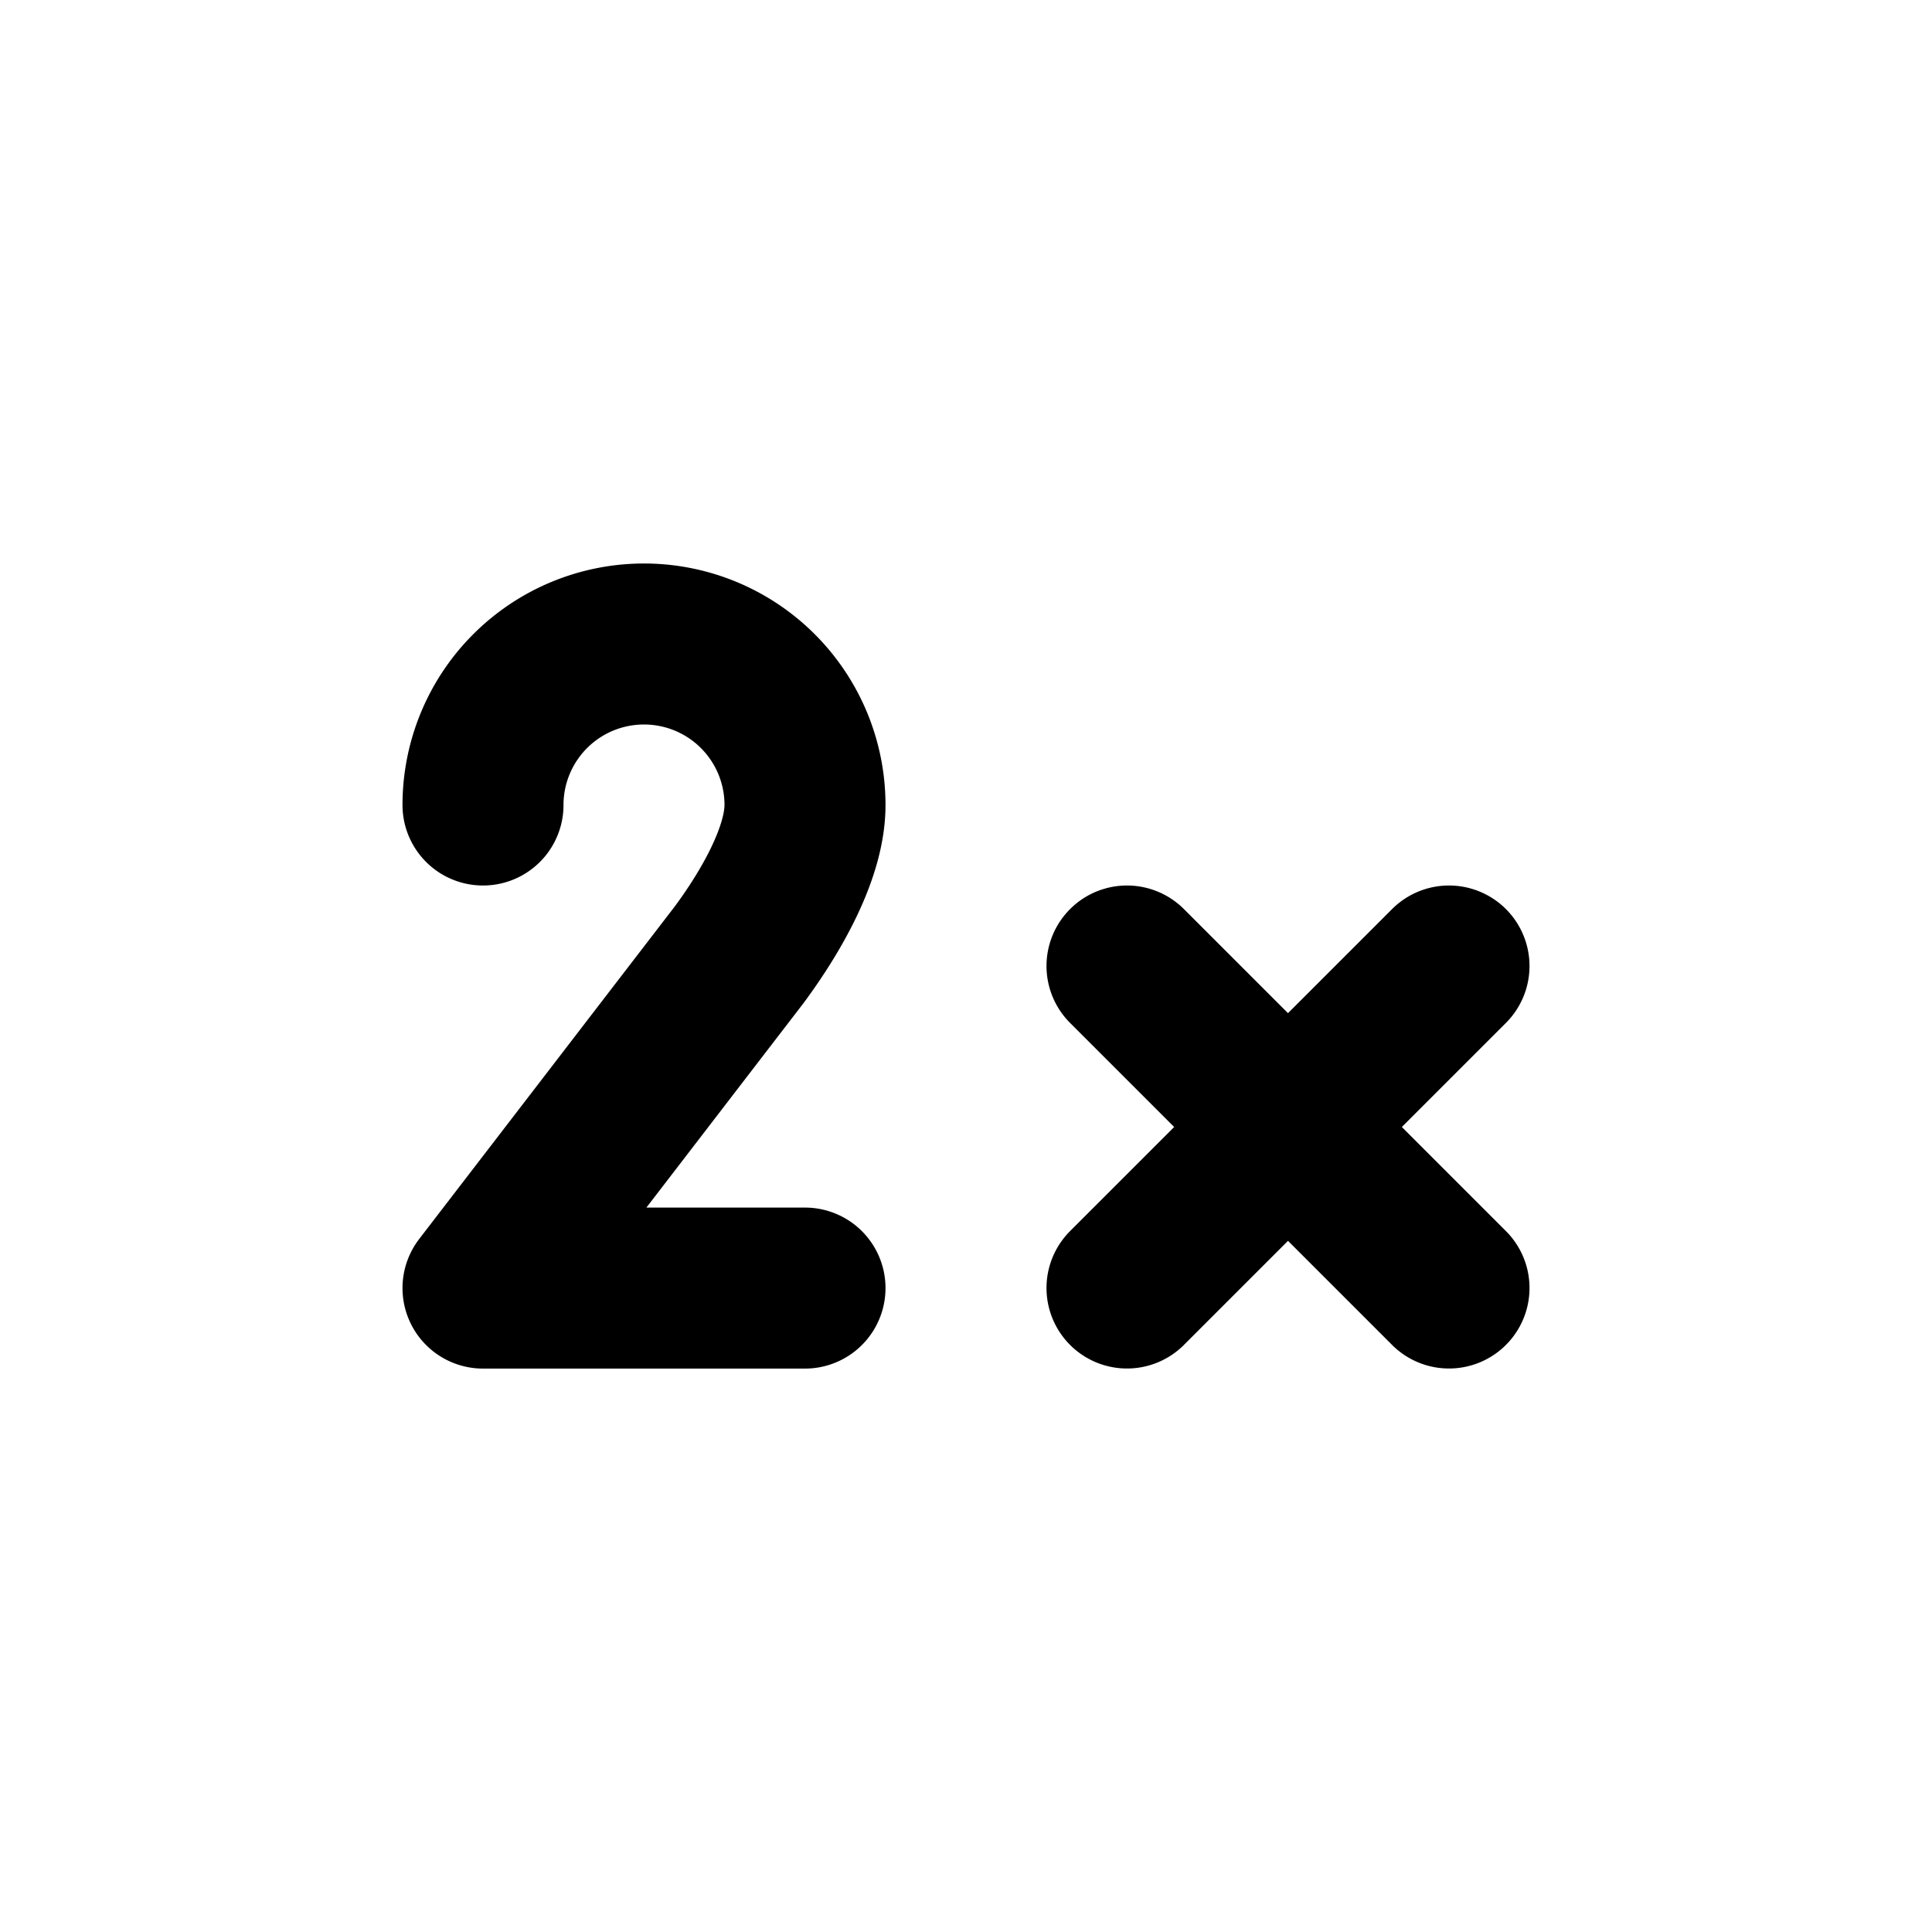 <?xml version="1.0" encoding="utf-8"?>
<!-- Generator: www.svgicons.com -->
<svg xmlns="http://www.w3.org/2000/svg" width="800" height="800" viewBox="0 0 24 24">
<path fill="none" stroke="currentColor" stroke-linecap="round" stroke-linejoin="round" stroke-width="2" d="m14 16l4-4m0 4l-4-4m-8-2a2 2 0 1 1 4 0c0 .591-.417 1.318-.816 1.858L6 16.001h4"/>
</svg>